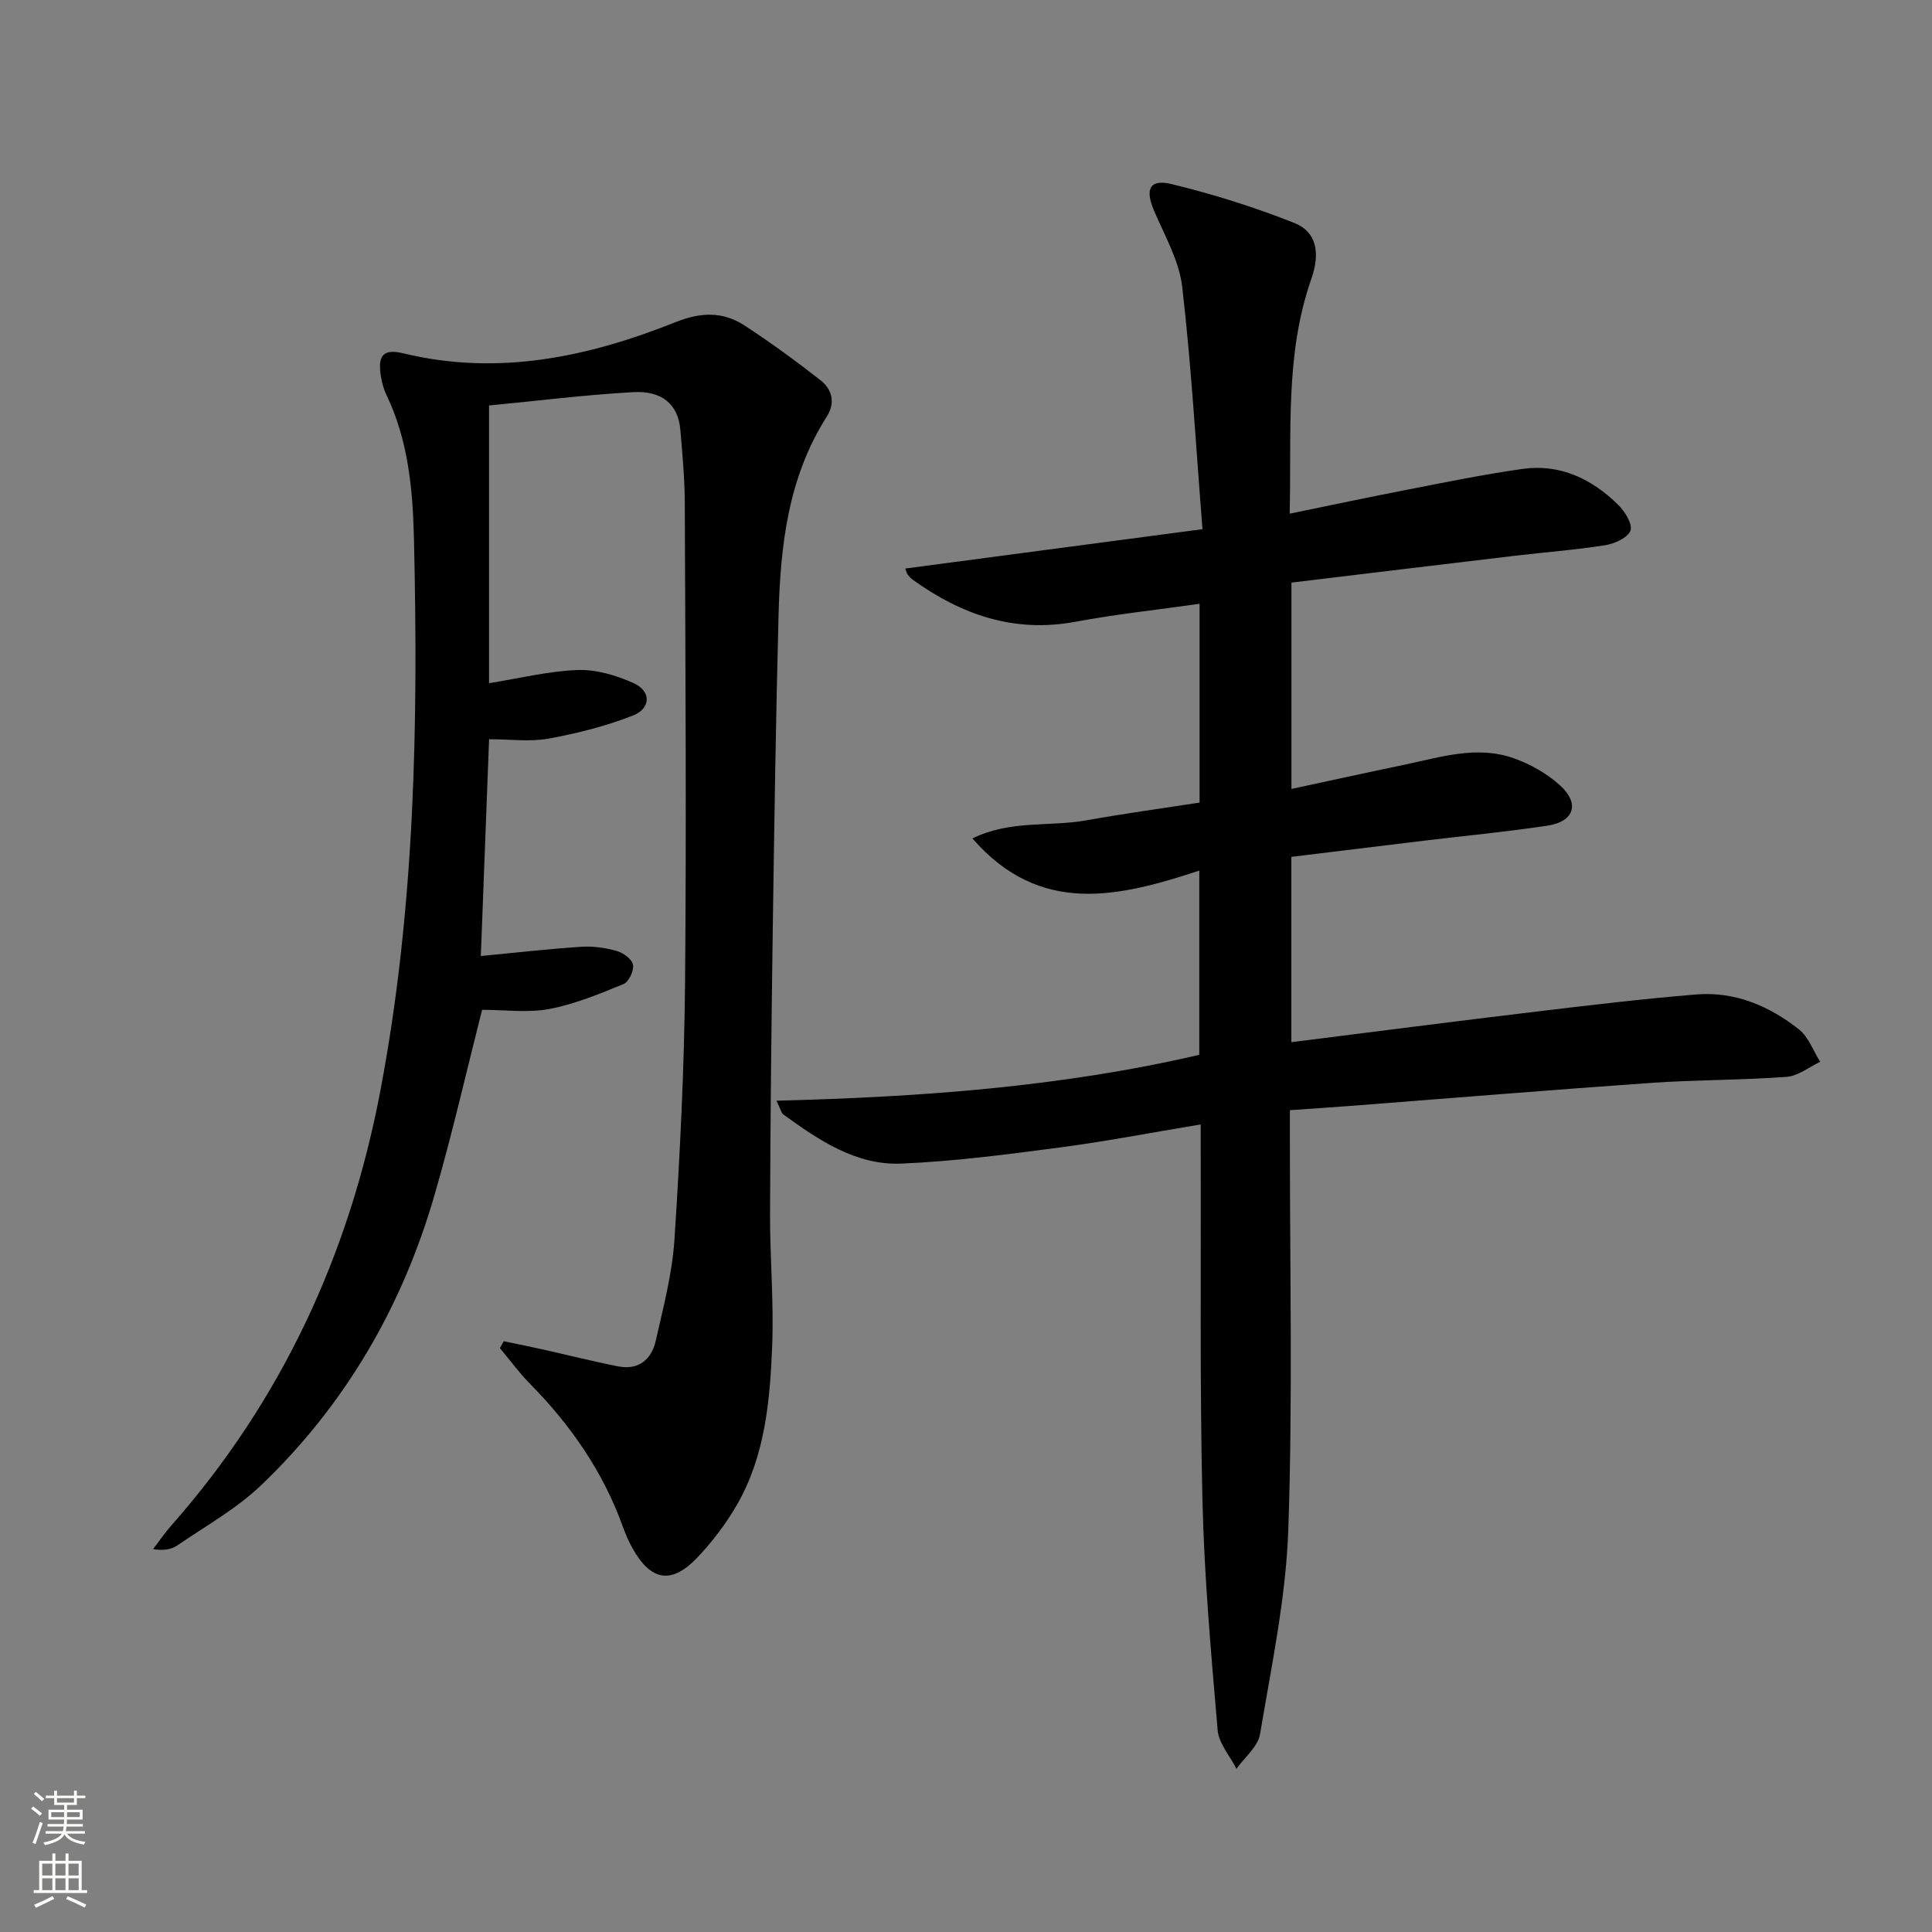 <svg enable-background="new 0 0 400 400" viewBox="0 0 400 400" xmlns="http://www.w3.org/2000/svg"><rect x="0" y="0" width="400" height="400" fill="#808080" stroke="none"/><path d="m248.59 232.8c-10.34 1.72-19.78 3.54-29.29 4.79-10.86 1.43-21.76 2.86-32.68 3.32-9.39.39-17.06-4.84-24.4-10.14-.46-.33-.59-1.11-1.46-2.88 29.8-.76 58.82-2.83 87.54-9.5 0-12.48 0-24.9 0-38.14-16.62 5.45-32.94 9.48-46.97-6.66 7.8-3.85 15.93-2.38 23.54-3.74 7.8-1.4 15.66-2.47 23.49-3.68 0-13.92 0-27.21 0-41.16-8.78 1.25-17.31 2.15-25.71 3.72-12.71 2.37-23.62-1.47-33.73-8.74-.39-.28-.72-.68-1.02-1.08-.19-.26-.25-.6-.48-1.2 20.29-2.69 40.52-5.37 61.54-8.15-1.36-17.19-2.29-33.75-4.2-50.2-.63-5.4-3.63-10.58-5.83-15.74-1.89-4.43-.95-6.61 3.62-5.51 8.63 2.09 17.18 4.78 25.44 8.06 4.54 1.81 5.43 6.09 3.5 11.6-5.48 15.62-4.06 31.78-4.48 48.58 8.45-1.73 16.33-3.41 24.23-4.94 7.98-1.55 15.96-3.2 24-4.33 7.79-1.09 14.35 2.09 19.8 7.45 1.38 1.36 3.01 3.99 2.53 5.31-.53 1.47-3.25 2.72-5.18 3.03-6.23.99-12.53 1.46-18.8 2.2-15.31 1.82-30.61 3.67-46.21 5.55v42.72c8-1.72 15.7-3.41 23.43-5.02 7.45-1.56 14.97-4.02 22.54-1.35 3.49 1.23 6.99 3.2 9.7 5.69 4.08 3.74 2.84 7.45-2.64 8.28-8.53 1.29-17.13 2.1-25.7 3.13-9.04 1.09-18.08 2.2-27.35 3.33v38.37c17.13-2.15 33.9-4.32 50.7-6.33 11.03-1.32 22.07-2.64 33.15-3.55 7.98-.65 15.1 2.38 21.25 7.24 1.99 1.57 2.95 4.44 4.39 6.71-2.31 1.08-4.56 2.93-6.94 3.11-9.28.69-18.61.6-27.89 1.24-20.56 1.43-41.09 3.14-61.64 4.72-4.29.33-8.59.61-13.32.94v5.87c-.02 26.99.6 54-.33 80.96-.49 14.17-3.5 28.29-5.85 42.34-.43 2.6-3.19 4.8-4.88 7.19-1.35-2.66-3.67-5.25-3.9-8.01-1.36-15.89-2.78-31.81-3.15-47.74-.56-23.98-.28-47.97-.36-71.96 0-1.64 0-3.28 0-5.7z" fill="#010000"/><path d="m99.55 197.93c7.27-.69 14.02-1.47 20.79-1.91 2.43-.16 5 .2 7.35.87 1.35.38 3.17 1.71 3.37 2.86.22 1.23-.89 3.56-1.99 4-5 2.04-10.09 4.16-15.35 5.15-4.46.84-9.2.17-13.91.17-3.14 12.35-6.11 25.44-9.83 38.3-6.69 23.13-18.47 43.44-35.9 60.12-5.1 4.88-11.47 8.43-17.35 12.46-1.25.85-2.88 1.14-5.04.77 1.27-1.64 2.44-3.37 3.81-4.92 22.9-25.95 36.87-56.28 43.27-90.07 7.16-37.78 7.84-76.04 6.93-114.32-.24-10.09-1.18-20.27-5.7-29.66-.56-1.17-.92-2.5-1.13-3.79-.73-4.44.49-5.81 4.71-4.79 19.6 4.73 38.23.74 56.36-6.5 5.16-2.06 9.74-2.19 14.18.7 5.41 3.52 10.65 7.36 15.74 11.34 2.44 1.91 3.14 4.68 1.3 7.57-8.01 12.57-9.6 26.75-9.97 41.13-.56 21.46-.88 42.93-1.19 64.4-.28 19.81-.5 39.61-.57 59.42-.03 9.14.8 18.31.44 27.43-.45 11.29-1.45 22.67-7.23 32.78-2.29 4-5.16 7.78-8.34 11.11-5.33 5.55-9.57 4.76-13.36-2.02-.81-1.44-1.46-2.99-2.02-4.54-4.09-11.32-10.76-20.93-19.15-29.45-2.26-2.3-4.19-4.93-6.27-7.42.26-.48.52-.95.79-1.43 2.6.54 5.2 1.05 7.79 1.63 5.32 1.19 10.6 2.53 15.94 3.58 4.2.82 6.88-1.46 7.74-5.28 1.57-6.94 3.42-13.94 3.88-20.99 1.14-17.58 2.02-35.21 2.19-52.82.3-33.15.07-66.31-.05-99.47-.02-5.14-.48-10.3-.93-15.43-.45-5.1-3.7-8.06-9.74-7.72-9.91.55-19.78 1.79-29.86 2.76v57.5c6.32-1.01 12.3-2.51 18.33-2.73 3.85-.14 8.01 1.1 11.59 2.71 3.75 1.69 3.53 5.26-.05 6.68-5.61 2.22-11.58 3.72-17.53 4.81-3.85.7-7.93.13-12.33.13-.57 14.91-1.13 29.59-1.71 44.88z" fill="#010000"/><g fill="#fbfcfa"><path d="m6.44 374.46.42-.45c.65.47 1.27.95 1.85 1.44l-.45.49c-.65-.56-1.25-1.06-1.82-1.48m.93 7.33-.63-.26c.55-1.36 1.05-2.8 1.52-4.33.19.1.38.19.59.27-.46 1.29-.95 2.73-1.48 4.32m-.38-10.38.44-.42c.43.34 1.01.82 1.74 1.44l-.49.49c-.53-.51-1.09-1.01-1.69-1.51m2.5.35h1.72v-1.04h.59v1.04h3.52v-1.04h.59v1.04h1.75v.53h-1.75v1.42h-2.03v.97h3.22v2.03h-3.24c0 .35-.01.66-.03.93h3.32v.53h-3.37c-.03.27-.08.58-.15.94h3.96v.53h-3.71c.67.92 1.93 1.48 3.79 1.68-.13.24-.23.44-.29.59-2.13-.38-3.48-1.08-4.04-2.12-.43.97-1.77 1.72-4.03 2.23-.09-.19-.2-.37-.33-.55 2.1-.42 3.37-1.03 3.81-1.83h-3.36v-.53h3.58c.08-.29.13-.61.16-.94h-3.33v-.53h3.39c.02-.27.04-.58.04-.93h-3.23v-2.03h3.25v-.97h-2.07v-1.42h-1.73zm1.12 3.44v1h2.65c.01-.3.02-.44.01-.4v-.25-.35zm1.19-2h3.52v-.91h-3.52zm4.71 2h-2.63v.59c0 .15-.01.28-.01.4h2.64z"/><path d="m13.56 383.74h.63v1.52h2.72v6.07h1.13v.6h-11.06v-.6h1.13v-6.07h2.73v-1.52h.63v1.52h2.1v-1.52zm-2.69 8.83.38.56c-1.24.63-2.53 1.25-3.85 1.85-.1-.21-.21-.42-.34-.63 1.36-.55 2.63-1.15 3.81-1.78m-2.13-4.27h2.1v-2.45h-2.1zm0 3.04h2.1v-2.46h-2.1zm2.72-3.04h2.1v-2.45h-2.1zm0 3.04h2.1v-2.46h-2.1zm6.07 3.6c-1.41-.71-2.7-1.3-3.86-1.78l.35-.56c1.45.62 2.75 1.19 3.84 1.72zm-1.25-9.09h-2.1v2.45h2.1zm-2.09 5.49h2.1v-2.46h-2.1z"/></g></svg>
